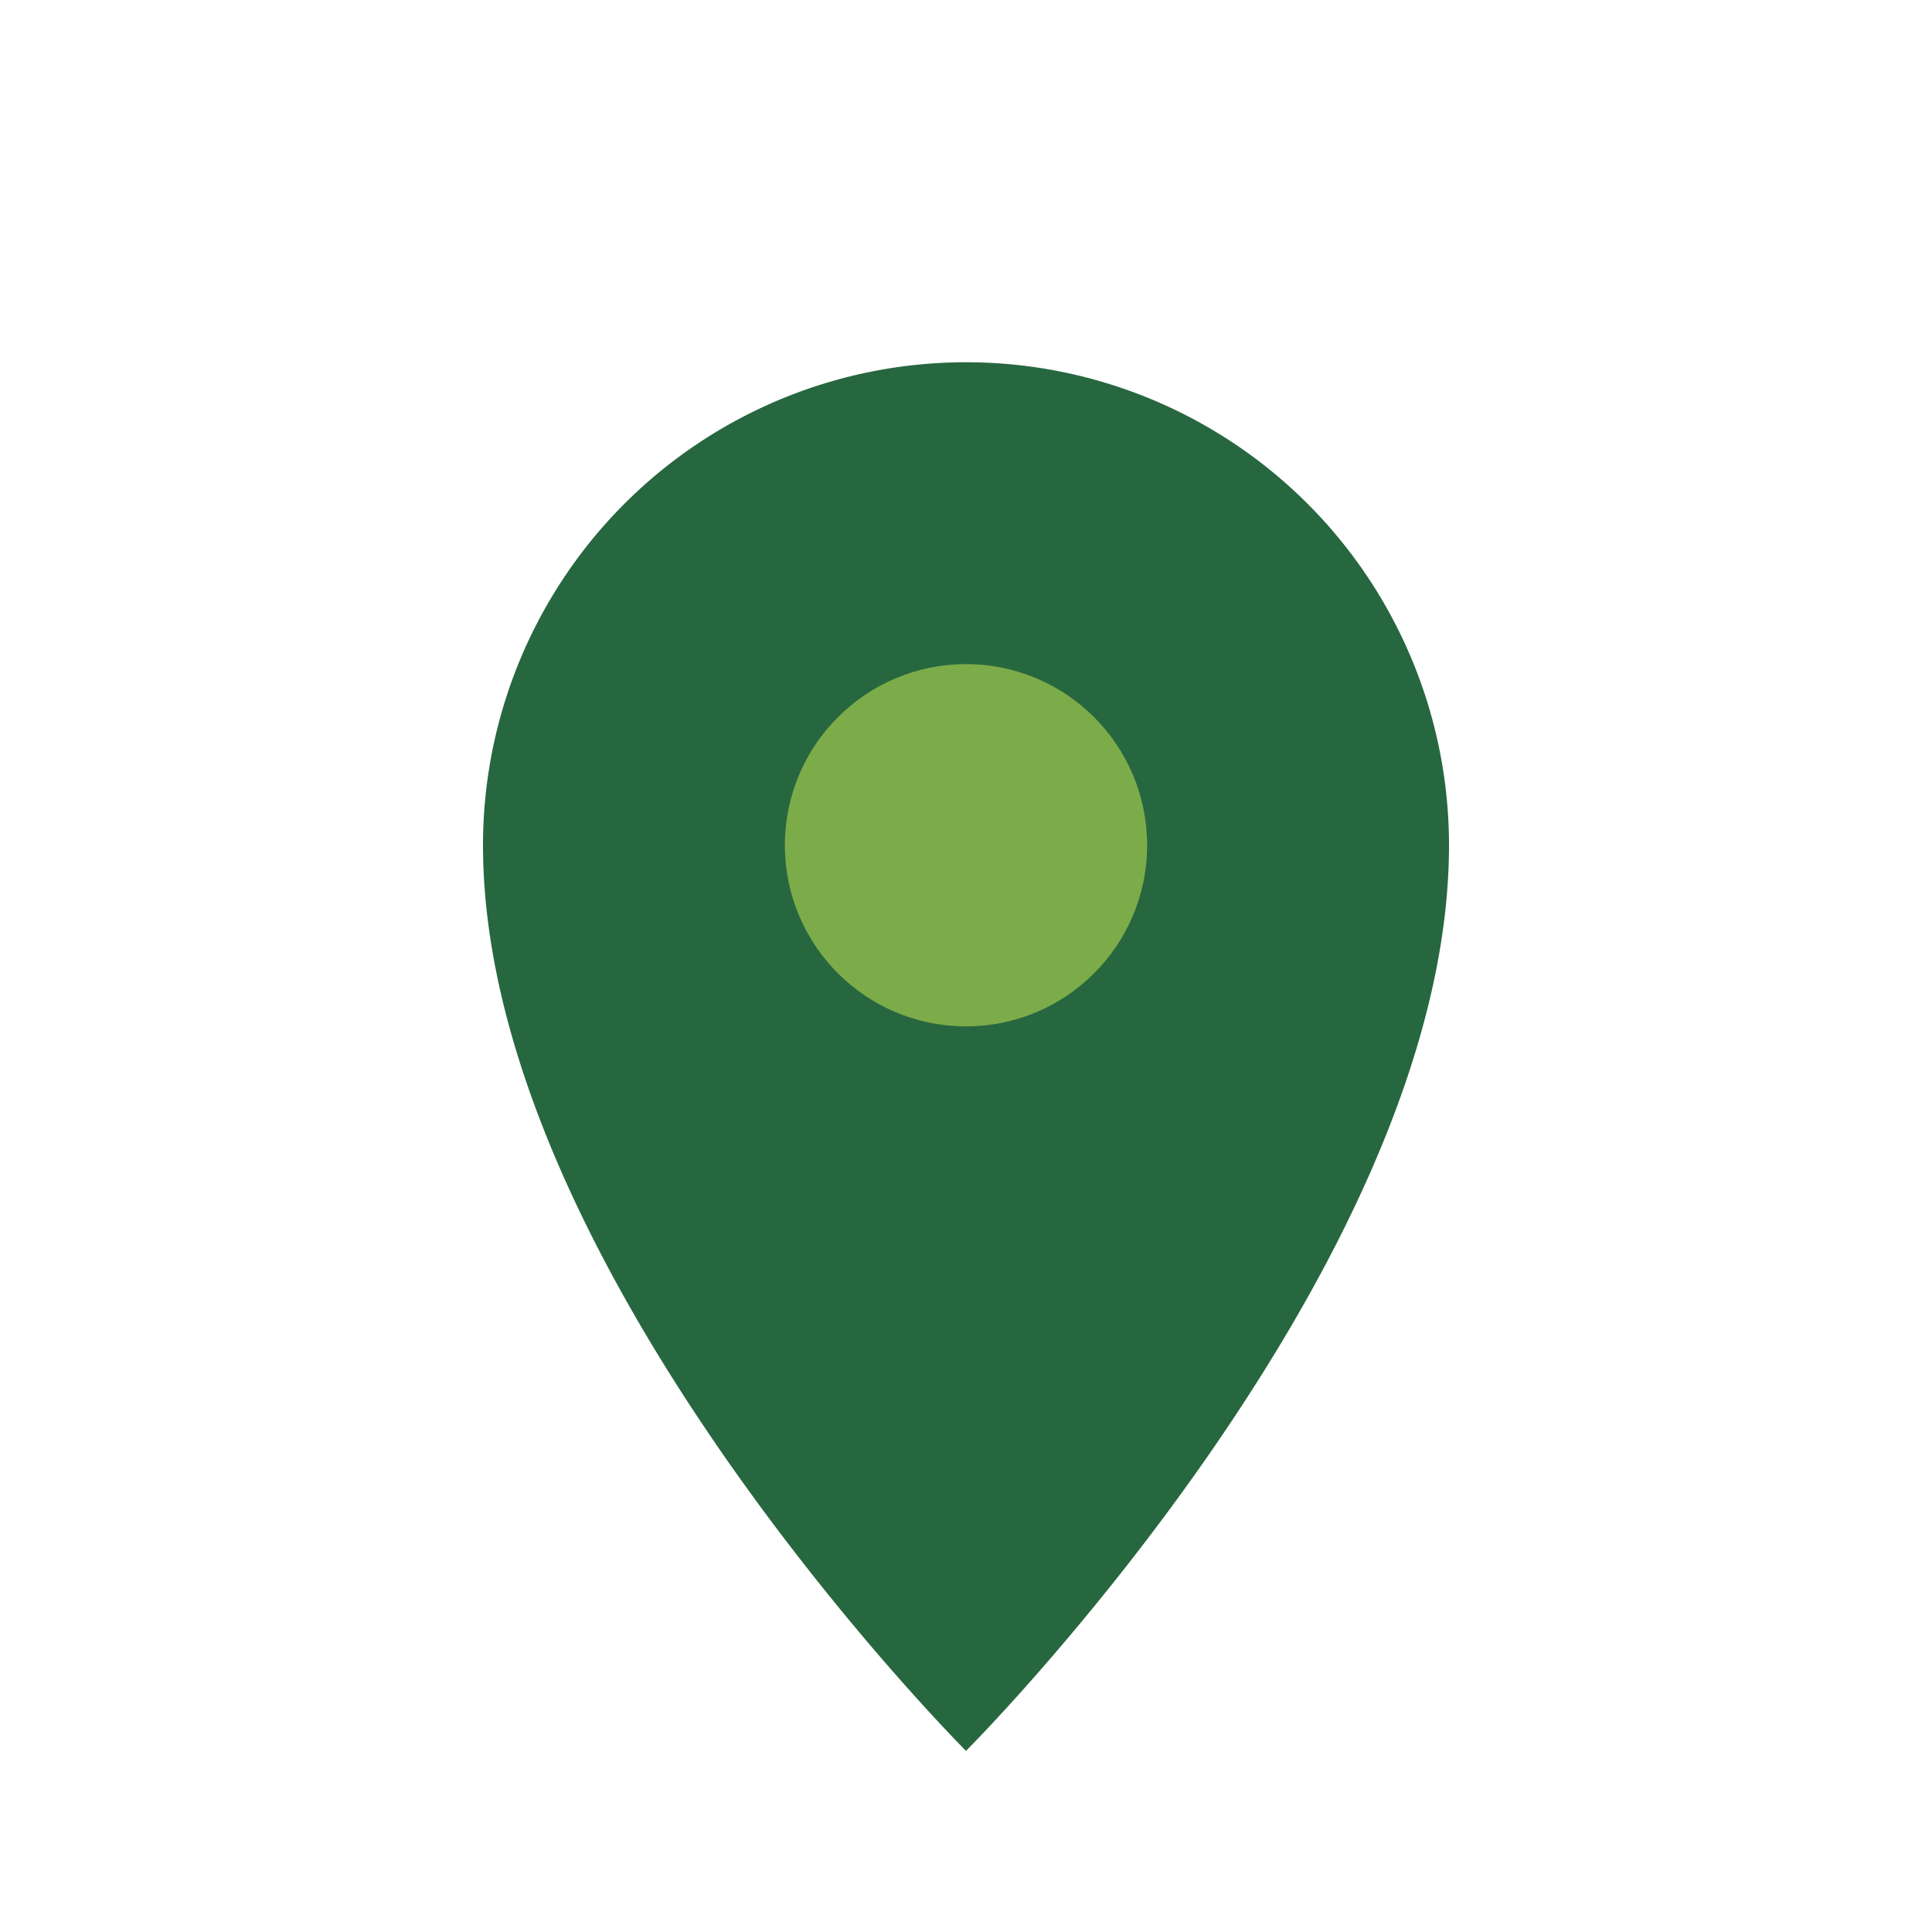 <?xml version="1.0" encoding="UTF-8"?>
<svg xmlns="http://www.w3.org/2000/svg" width="32" height="32" viewBox="0 0 32 32"><path d="M16 29s8-8 8-15a8 8 0 1 0-16 0c0 7 8 15 8 15z" fill="#27673F"/><circle cx="16" cy="14" r="3" fill="#7CAB49"/></svg>